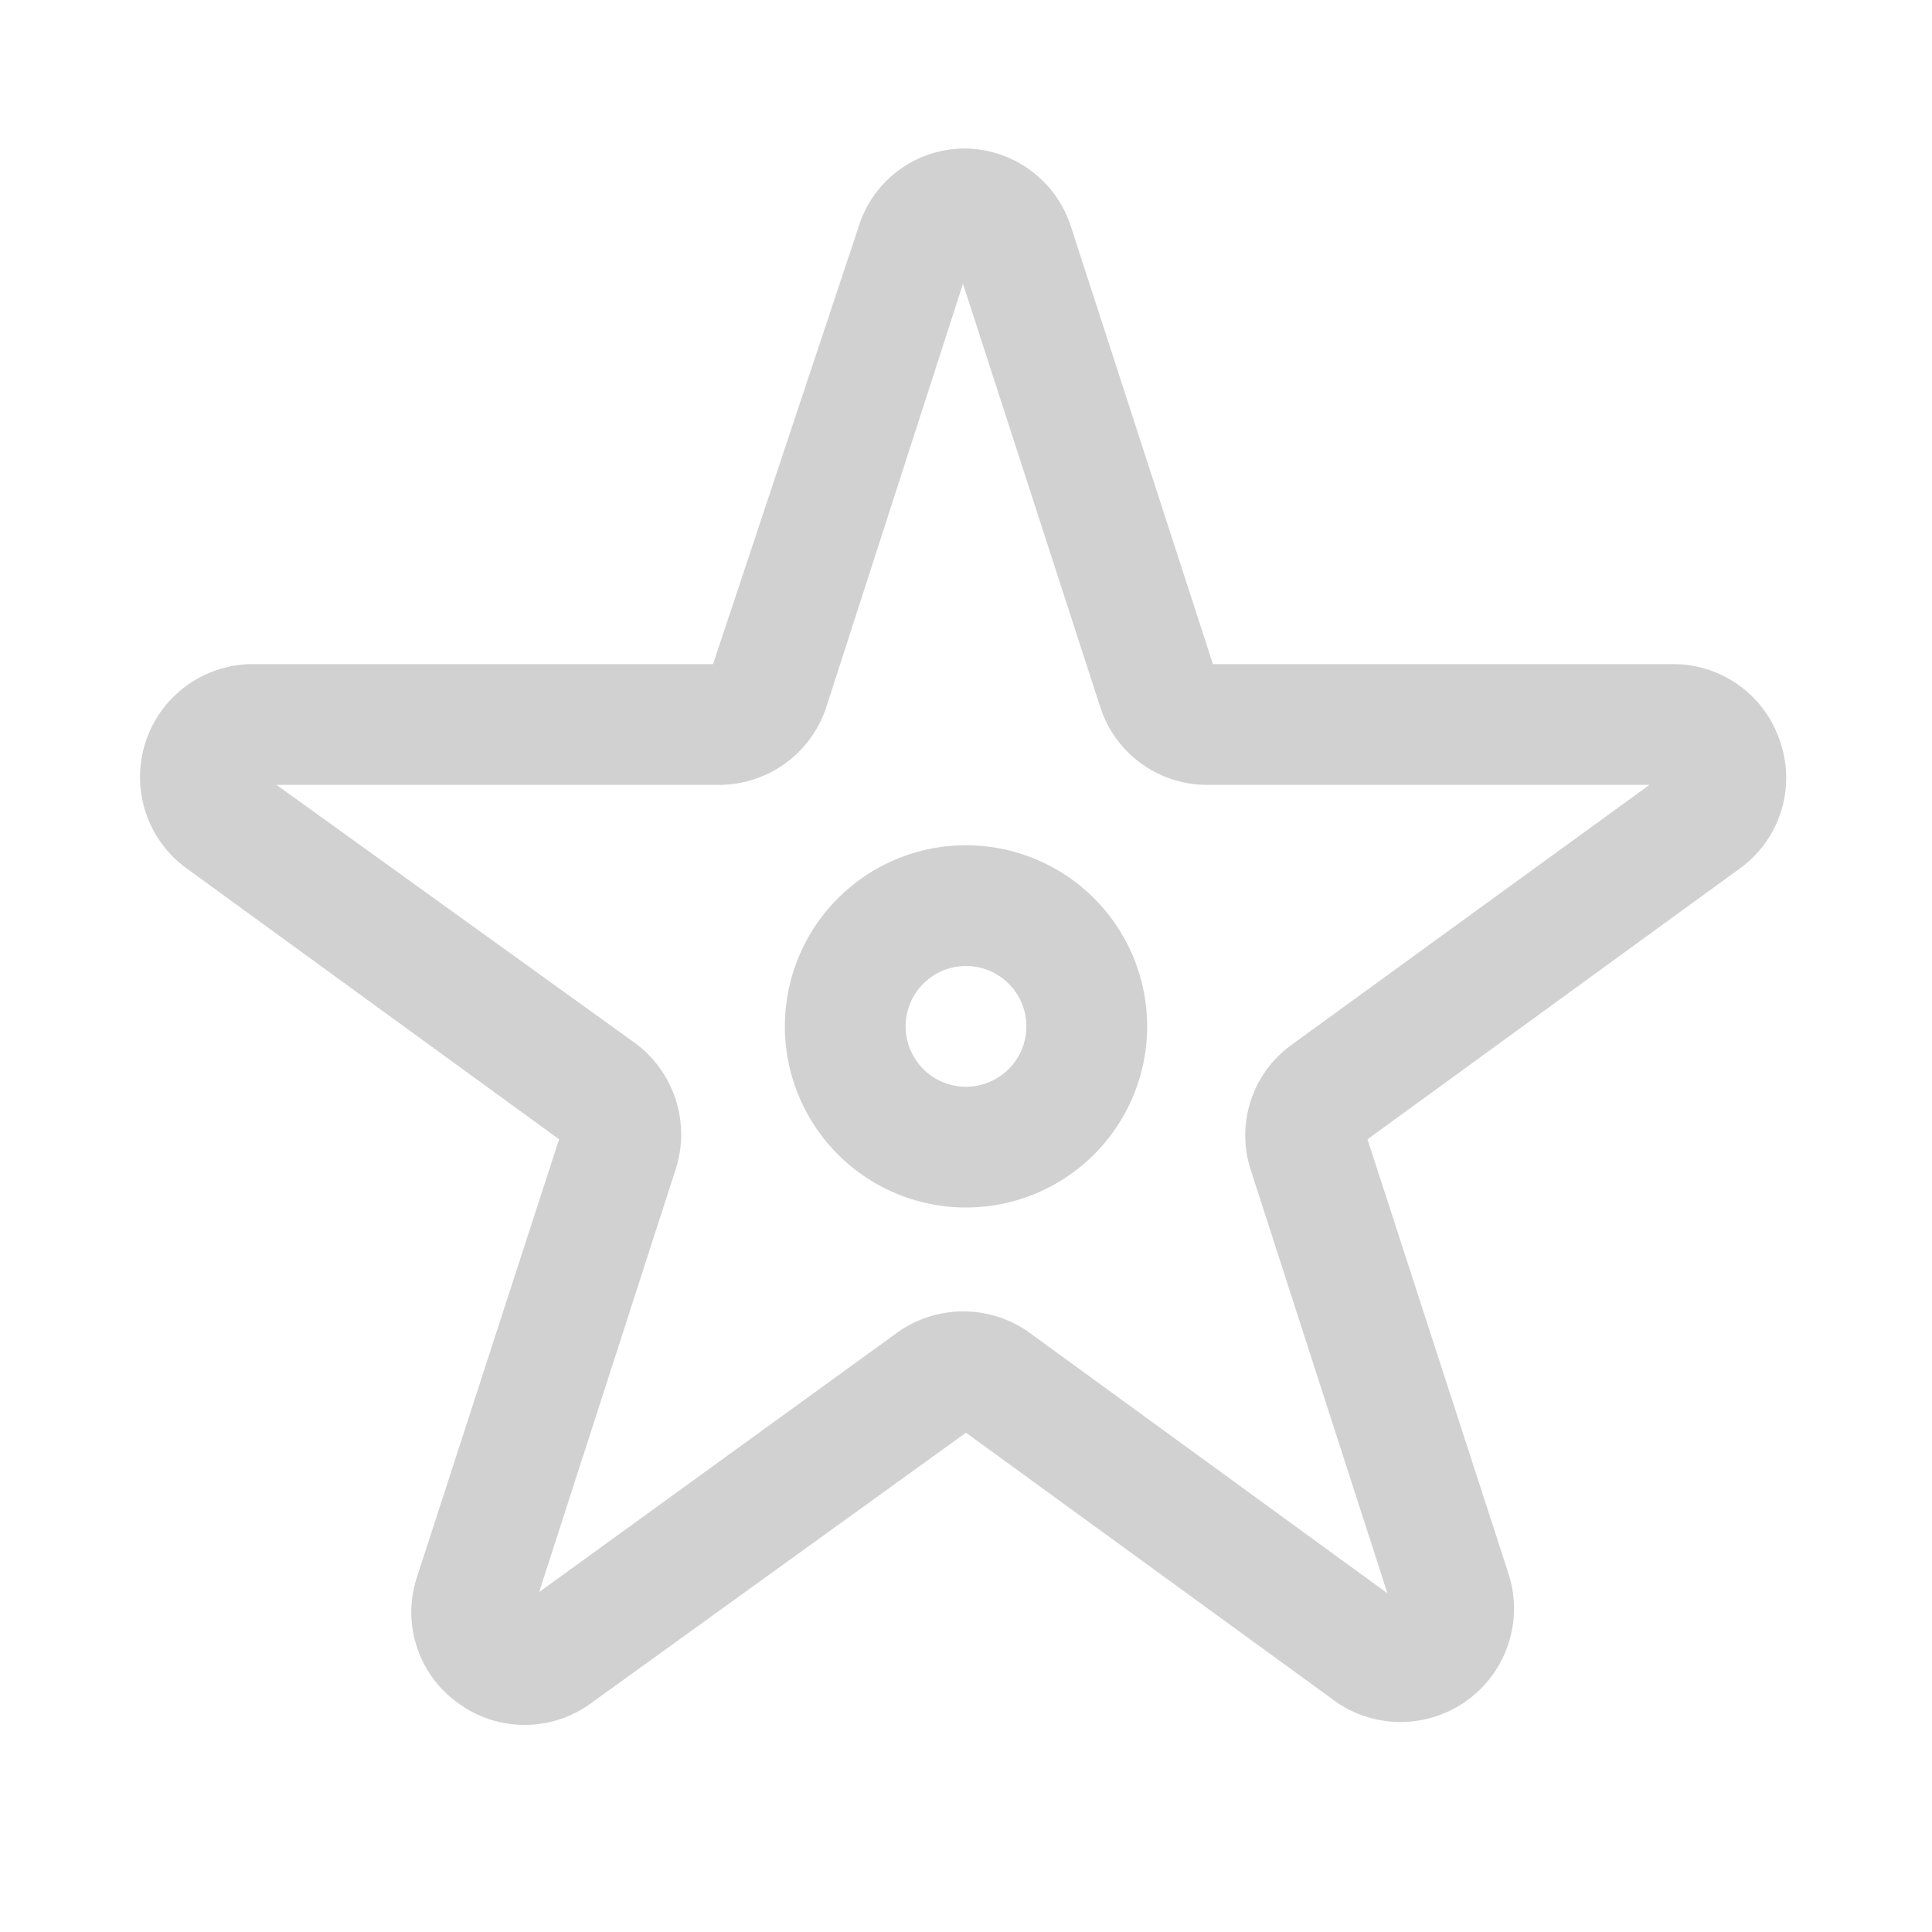 <svg xmlns="http://www.w3.org/2000/svg" viewBox="0 0 32 32" x="0px" y="0px" aria-hidden="true" width="32px" height="32px" style="fill:url(#CerosGradient_id0f261e49d);"><defs><linearGradient class="cerosgradient" data-cerosgradient="true" id="CerosGradient_id0f261e49d" gradientUnits="userSpaceOnUse" x1="50%" y1="100%" x2="50%" y2="0%"><stop offset="0%" stop-color="#D1D1D1"/><stop offset="100%" stop-color="#D1D1D1"/></linearGradient><linearGradient/></defs><title>Artboard 8</title><g><path d="M29.49,12.3A1.86,1.86,0,0,0,27.7,11H20.09L17.74,3.76h0A1.86,1.86,0,0,0,16,2.46h0a1.84,1.84,0,0,0-1.78,1.3L11.81,11H4.2a1.87,1.87,0,0,0-1.1,3.39l6.16,4.48L6.91,26.11a1.85,1.85,0,0,0,.68,2.1,1.86,1.86,0,0,0,2.2,0L16,23.73l6.16,4.48A1.88,1.88,0,0,0,25,26.11l-2.35-7.24,6.16-4.48A1.85,1.85,0,0,0,29.49,12.3Zm-8.09,5a1.85,1.85,0,0,0-.68,2.09l2.26,7-5.92-4.31a1.88,1.88,0,0,0-2.21,0L8.93,26.37l2.26-7a1.88,1.88,0,0,0-.68-2.1L4.58,13H11.9a1.87,1.87,0,0,0,1.79-1.3l2.26-7,2.27,7A1.86,1.86,0,0,0,20,13h7.32ZM16,14a3,3,0,1,0,3,3A3,3,0,0,0,16,14Zm0,4a1,1,0,1,1,1-1A1,1,0,0,1,16,18Z" style="fill:url(#CerosGradient_id0f261e49d);"/></g></svg>